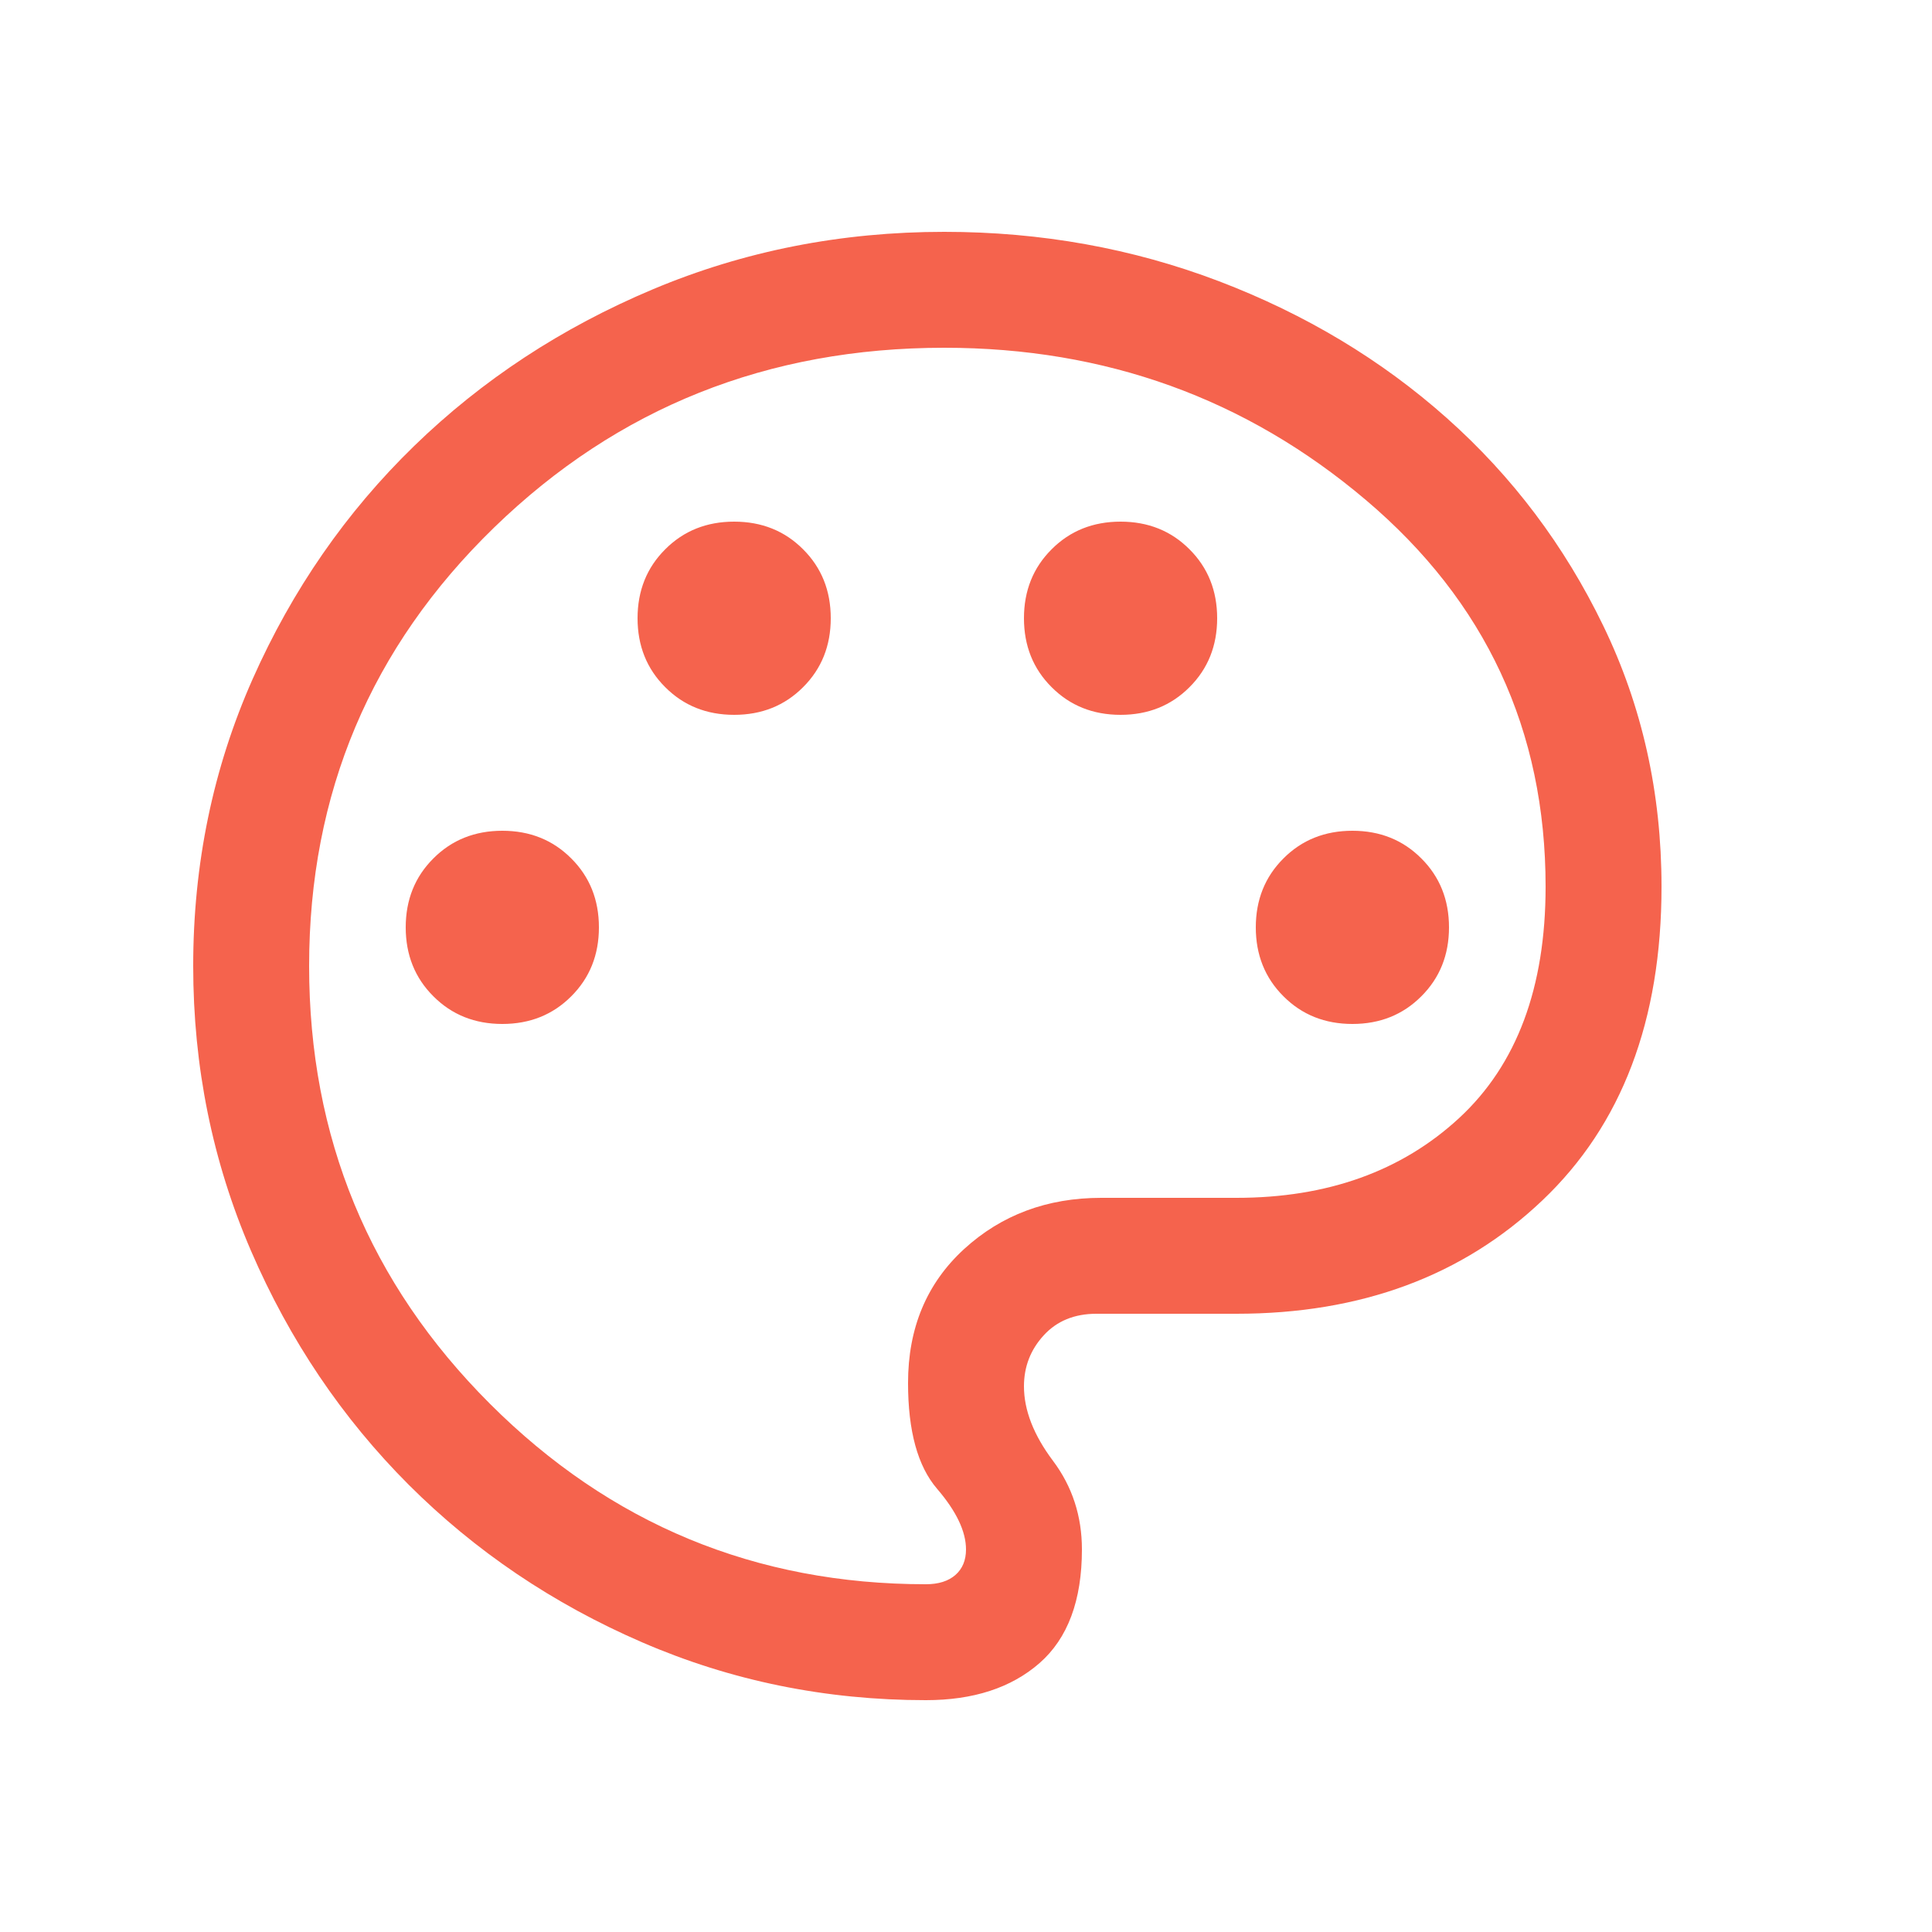 <?xml version="1.0" encoding="UTF-8"?>
<svg xmlns="http://www.w3.org/2000/svg" width="25" height="25" viewBox="0 0 25 25" fill="none">
  <path d="M11.981 22C10.685 22 9.46 21.75 8.308 21.251C7.155 20.752 6.149 20.072 5.288 19.212C4.428 18.351 3.748 17.343 3.249 16.188C2.75 15.032 2.5 13.803 2.5 12.5C2.5 11.181 2.756 9.943 3.269 8.787C3.782 7.632 4.479 6.626 5.359 5.771C6.239 4.916 7.268 4.24 8.447 3.744C9.626 3.248 10.883 3 12.219 3C13.469 3 14.654 3.213 15.773 3.639C16.892 4.066 17.875 4.656 18.722 5.41C19.569 6.164 20.244 7.059 20.746 8.097C21.249 9.135 21.5 10.26 21.5 11.473C21.5 13.204 20.986 14.558 19.957 15.534C18.928 16.512 17.609 17 16 17H14.188C13.904 17 13.676 17.093 13.506 17.279C13.335 17.465 13.25 17.685 13.25 17.939C13.25 18.247 13.375 18.569 13.625 18.902C13.875 19.235 14 19.618 14 20.05C14 20.71 13.817 21.2 13.452 21.52C13.086 21.84 12.596 22 11.981 22ZM6.5 13.25C6.856 13.25 7.154 13.131 7.392 12.892C7.631 12.654 7.75 12.356 7.75 12C7.75 11.644 7.631 11.346 7.392 11.108C7.154 10.869 6.856 10.75 6.5 10.75C6.144 10.75 5.846 10.869 5.608 11.108C5.369 11.346 5.25 11.644 5.25 12C5.25 12.356 5.369 12.654 5.608 12.892C5.846 13.131 6.144 13.25 6.5 13.25ZM9.5 9.25C9.856 9.25 10.154 9.131 10.392 8.892C10.631 8.654 10.75 8.356 10.75 8C10.75 7.644 10.631 7.346 10.392 7.108C10.154 6.869 9.856 6.75 9.5 6.75C9.144 6.75 8.846 6.869 8.608 7.108C8.369 7.346 8.25 7.644 8.25 8C8.25 8.356 8.369 8.654 8.608 8.892C8.846 9.131 9.144 9.25 9.5 9.25ZM14.5 9.25C14.856 9.25 15.154 9.131 15.392 8.892C15.631 8.654 15.75 8.356 15.75 8C15.75 7.644 15.631 7.346 15.392 7.108C15.154 6.869 14.856 6.75 14.5 6.75C14.144 6.75 13.846 6.869 13.608 7.108C13.369 7.346 13.25 7.644 13.25 8C13.25 8.356 13.369 8.654 13.608 8.892C13.846 9.131 14.144 9.25 14.5 9.25ZM17.5 13.25C17.856 13.25 18.154 13.131 18.392 12.892C18.631 12.654 18.75 12.356 18.75 12C18.75 11.644 18.631 11.346 18.392 11.108C18.154 10.869 17.856 10.75 17.5 10.75C17.144 10.75 16.846 10.869 16.608 11.108C16.369 11.346 16.25 11.644 16.25 12C16.25 12.356 16.369 12.654 16.608 12.892C16.846 13.131 17.144 13.25 17.5 13.25ZM11.981 20.5C12.144 20.5 12.271 20.46 12.363 20.38C12.454 20.3 12.5 20.19 12.5 20.05C12.5 19.817 12.375 19.555 12.125 19.264C11.875 18.973 11.75 18.517 11.75 17.896C11.75 17.183 11.992 16.606 12.475 16.163C12.958 15.721 13.55 15.5 14.25 15.5H16C17.177 15.5 18.138 15.155 18.883 14.466C19.628 13.776 20 12.778 20 11.473C20 9.45 19.224 7.782 17.673 6.469C16.122 5.156 14.304 4.5 12.219 4.5C9.933 4.5 7.992 5.275 6.395 6.825C4.798 8.375 4 10.267 4 12.5C4 14.717 4.779 16.604 6.338 18.163C7.896 19.721 9.777 20.5 11.981 20.5Z" fill="#F5634D"></path>
</svg>
